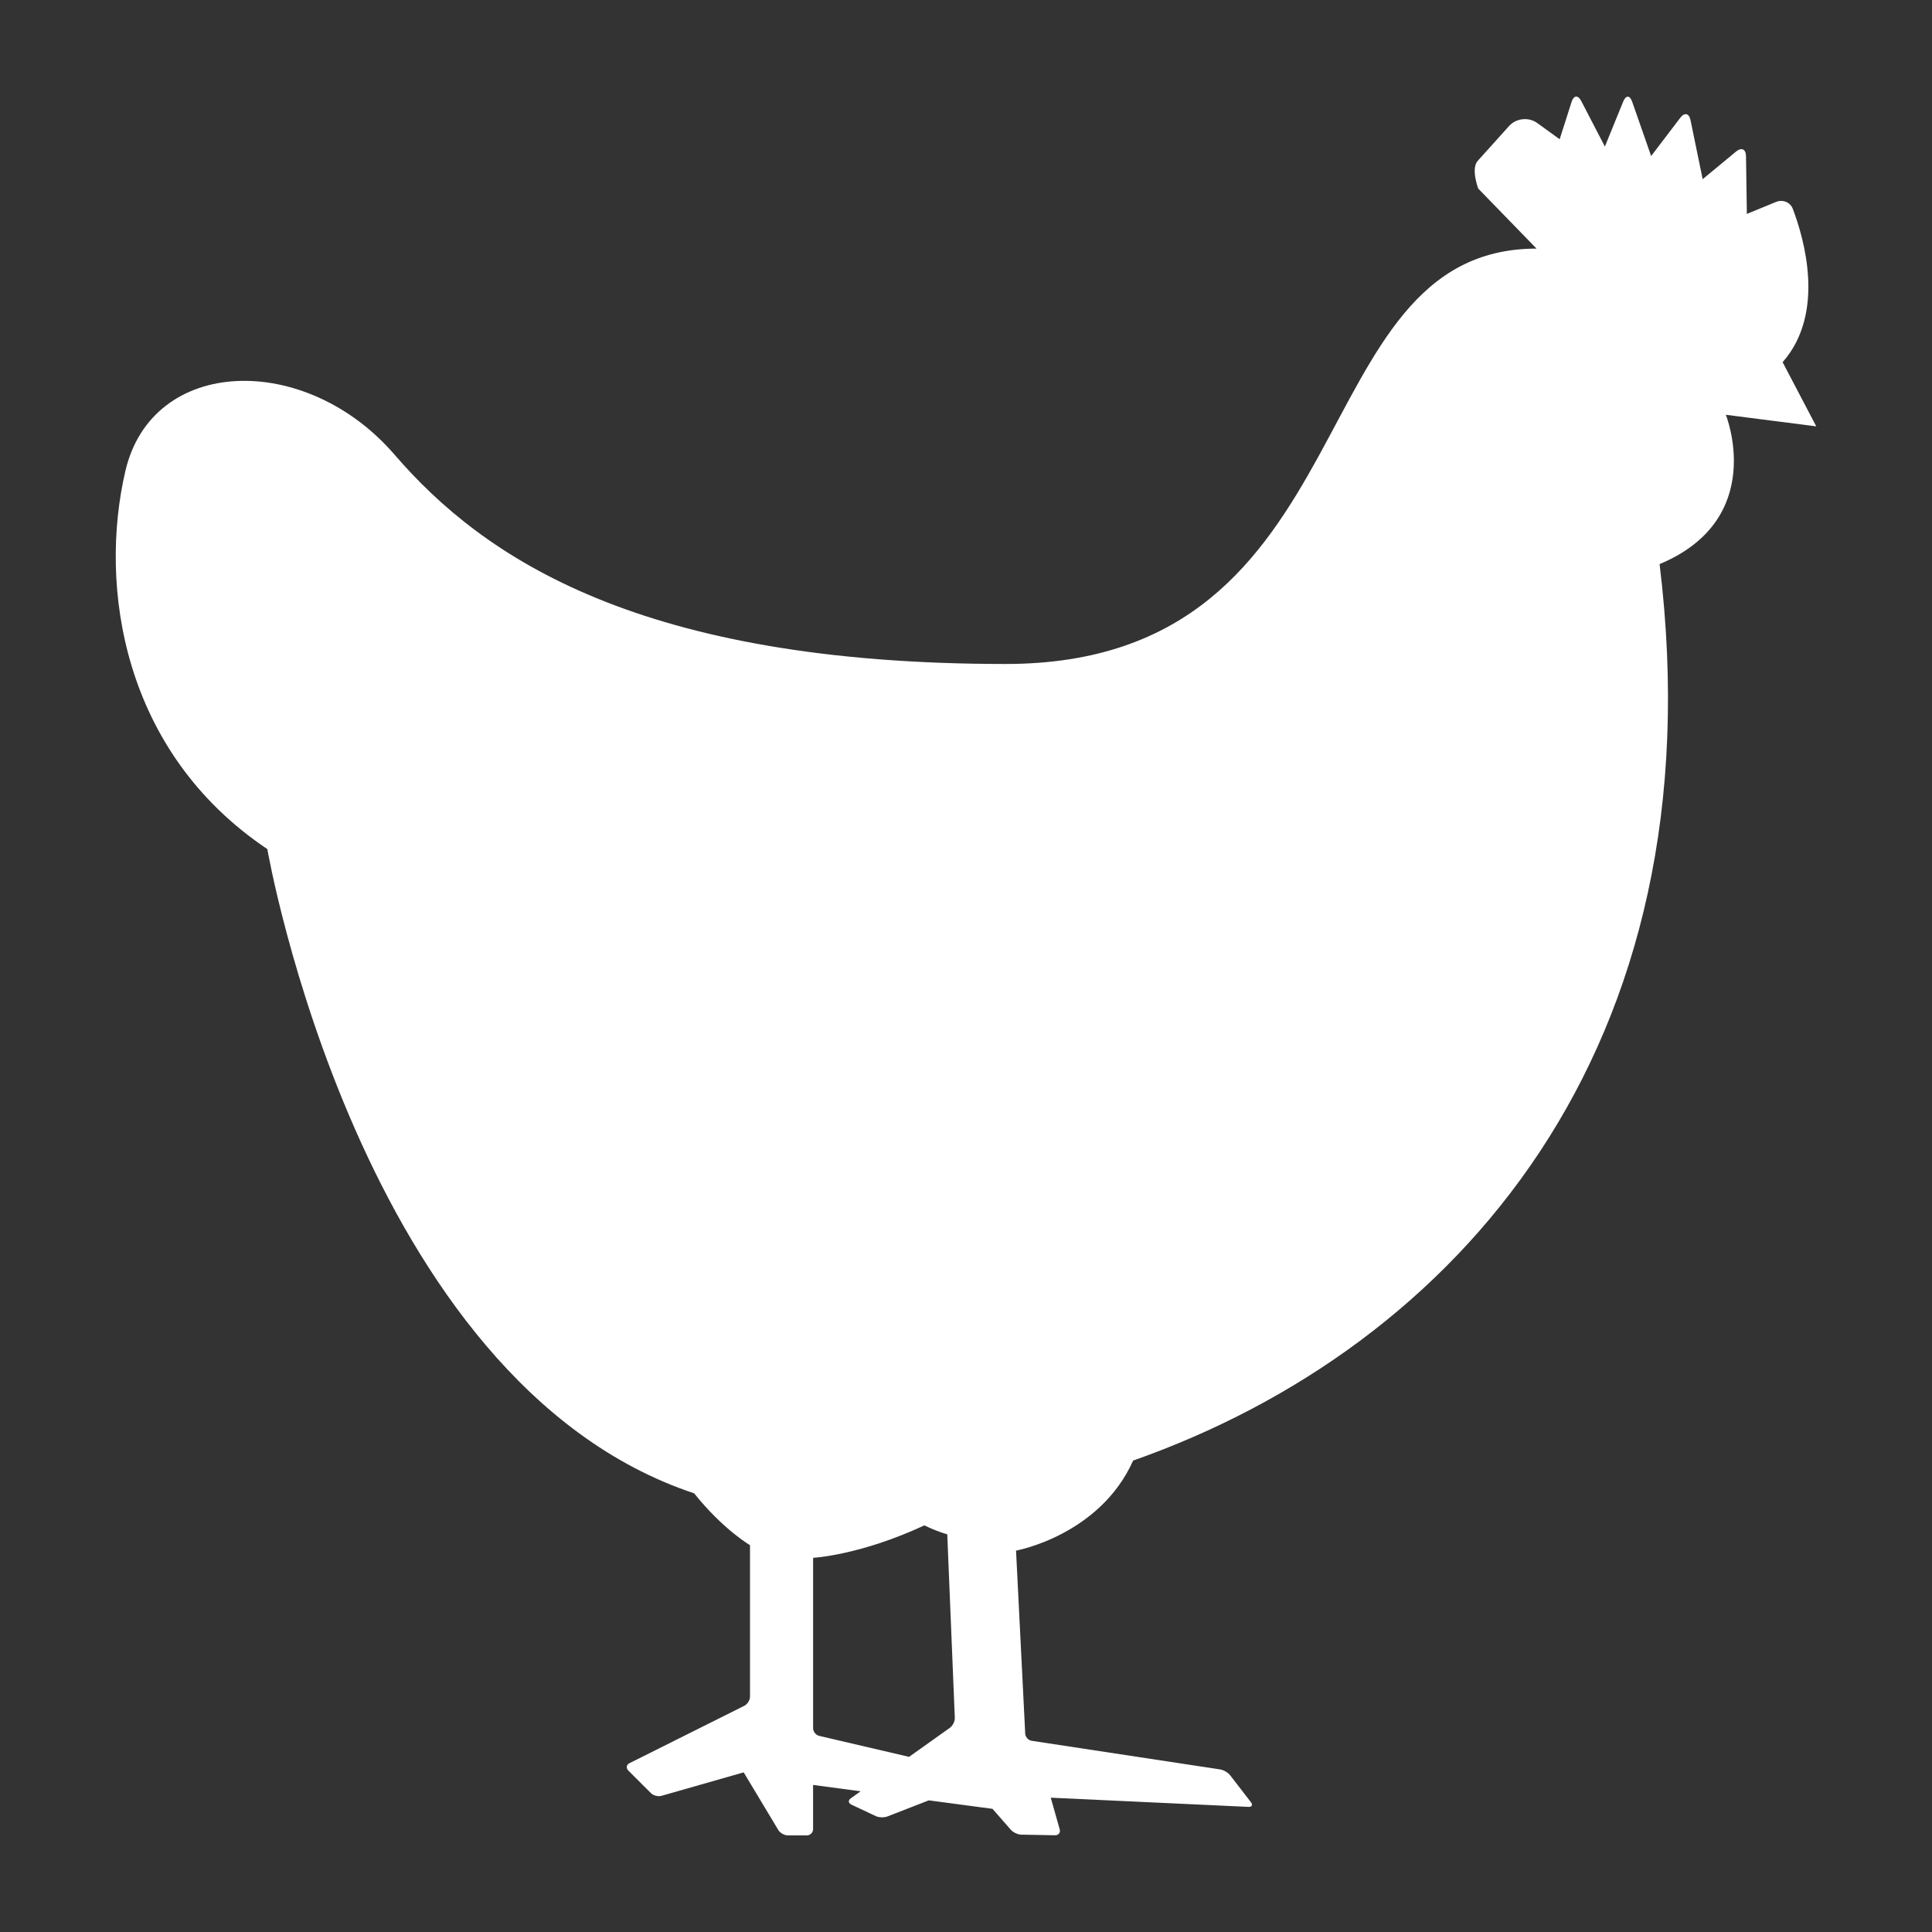 <?xml version="1.0" encoding="UTF-8"?>
<svg xmlns="http://www.w3.org/2000/svg" xmlns:xlink="http://www.w3.org/1999/xlink" height="100px" width="100px" fill="#ffffff" version="1.1" x="0px" y="0px" viewBox="0 0 100 100" xml:space="preserve">
  <rect x="0" y="0" width="100" height="100" fill="#333333" stroke="none"/>
  <path d="M92.268,18.747c2.252-2.557,1.092-6.458,0.524-7.944c-0.129-0.337-0.522-0.491-0.856-0.354l-1.519,0.623l-0.044-2.993  c-0.005-0.361-0.234-0.467-0.513-0.236L88.13,9.274L87.5,6.214c-0.073-0.354-0.309-0.408-0.527-0.121l-1.51,1.985l-0.982-2.813  c-0.119-0.342-0.326-0.347-0.462-0.013l-0.951,2.334l-1.223-2.358c-0.166-0.32-0.39-0.302-0.499,0.042l-0.618,1.937l-1.166-0.843  c-0.438-0.316-1.087-0.248-1.449,0.154l-1.628,1.809c-0.361,0.402,0.027,1.432,0.027,1.432l3.019,3.108  c-12.382,0-8.545,21.5-27.486,21.5S25.022,28.87,20.423,23.535S7.877,18.421,6.489,24.381c-1.388,5.959-0.163,14.531,7.348,19.568  c0,0,4.76,27.58,22.092,33.346c1.505,1.88,2.891,2.683,2.891,2.683v7.839c0,0.18-0.131,0.392-0.292,0.473l-5.947,2.973  c-0.161,0.081-0.188,0.25-0.061,0.378l1.171,1.17c0.127,0.128,0.372,0.191,0.544,0.142l4.258-1.216l1.792,2.985  C40.377,94.875,40.598,95,40.779,95h0.979c0.181,0,0.327-0.146,0.327-0.326v-2.286l2.463,0.328l-0.51,0.363  c-0.147,0.104-0.134,0.251,0.029,0.327L45.327,94c0.163,0.076,0.432,0.086,0.6,0.021l2.148-0.835l3.297,0.439l0.948,1.083  c0.119,0.137,0.361,0.249,0.542,0.253l1.749,0.032c0.18,0.003,0.287-0.135,0.238-0.309l-0.462-1.636l10.233,0.476  c0.18,0.008,0.237-0.102,0.126-0.244l-1.07-1.387c-0.11-0.144-0.344-0.281-0.522-0.308l-9.75-1.481  c-0.179-0.027-0.331-0.195-0.339-0.375L52.59,80.26c0,0,4.323-0.783,6.061-4.661c16.718-5.887,30.319-21.256,27.249-46.401  c5.606-2.341,3.429-7.729,3.429-7.729l4.681,0.599L92.268,18.747z M49.167,89.43l-2.114,1.505l-4.649-1.086  c-0.176-0.04-0.318-0.22-0.318-0.399v-8.817c0,0,2.408-0.123,5.76-1.679c0.716,0.346,1.184,0.461,1.184,0.461l0.391,9.5  C49.427,89.094,49.313,89.325,49.167,89.43z"></path>
</svg>
